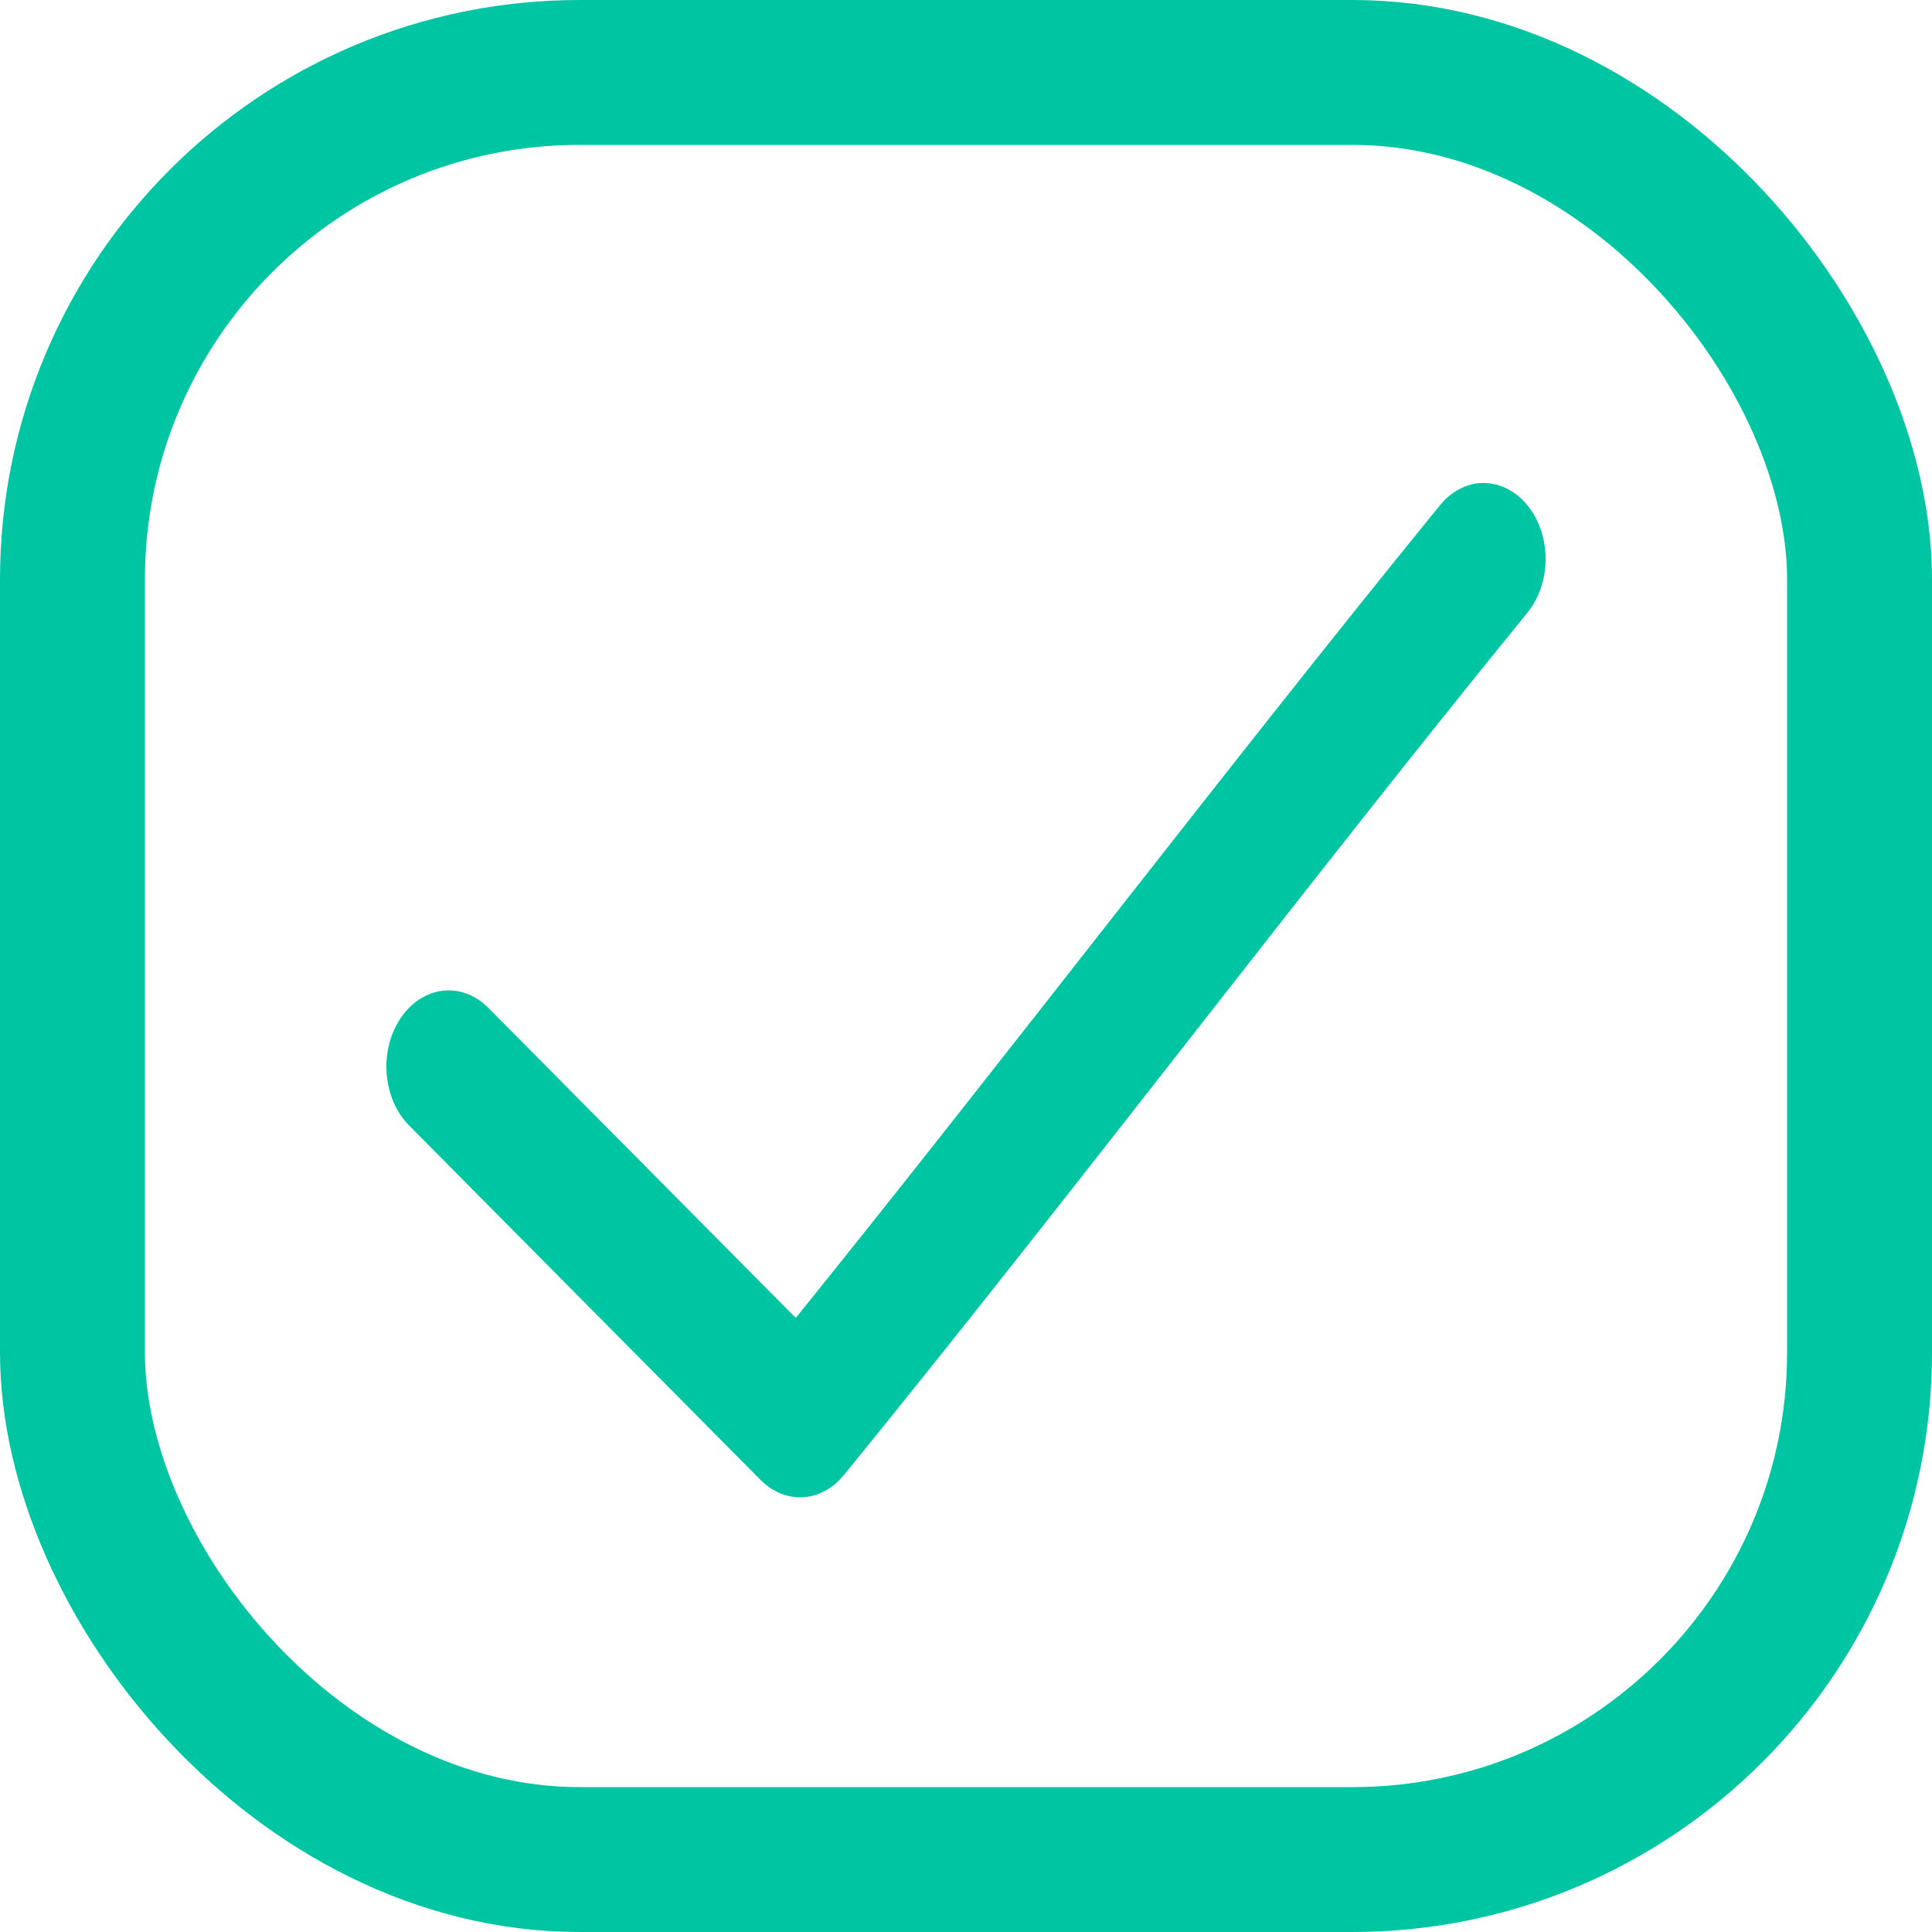 <svg width="20" height="20" viewBox="0 0 20 20" fill="none" xmlns="http://www.w3.org/2000/svg">
    <rect x="0.75" y="0.75" width="18.5" height="18.5" rx="5.25" stroke="#00C5A3" stroke-width="1.5"/>
    <path fill-rule="evenodd" clip-rule="evenodd" d="M15.27 5.007C15.126 5.033 14.995 5.116 14.895 5.245C12.731 7.901 10.4 10.964 8.238 13.643L5.053 10.431C4.777 10.155 4.371 10.205 4.146 10.542C3.92 10.879 3.961 11.376 4.236 11.652L7.876 15.323C8.133 15.579 8.507 15.555 8.739 15.266C11.036 12.447 13.534 9.138 15.805 6.351C16.004 6.114 16.057 5.748 15.935 5.442C15.813 5.136 15.545 4.961 15.27 5.007L15.27 5.007Z" fill="#00C5A3"/>
</svg>
